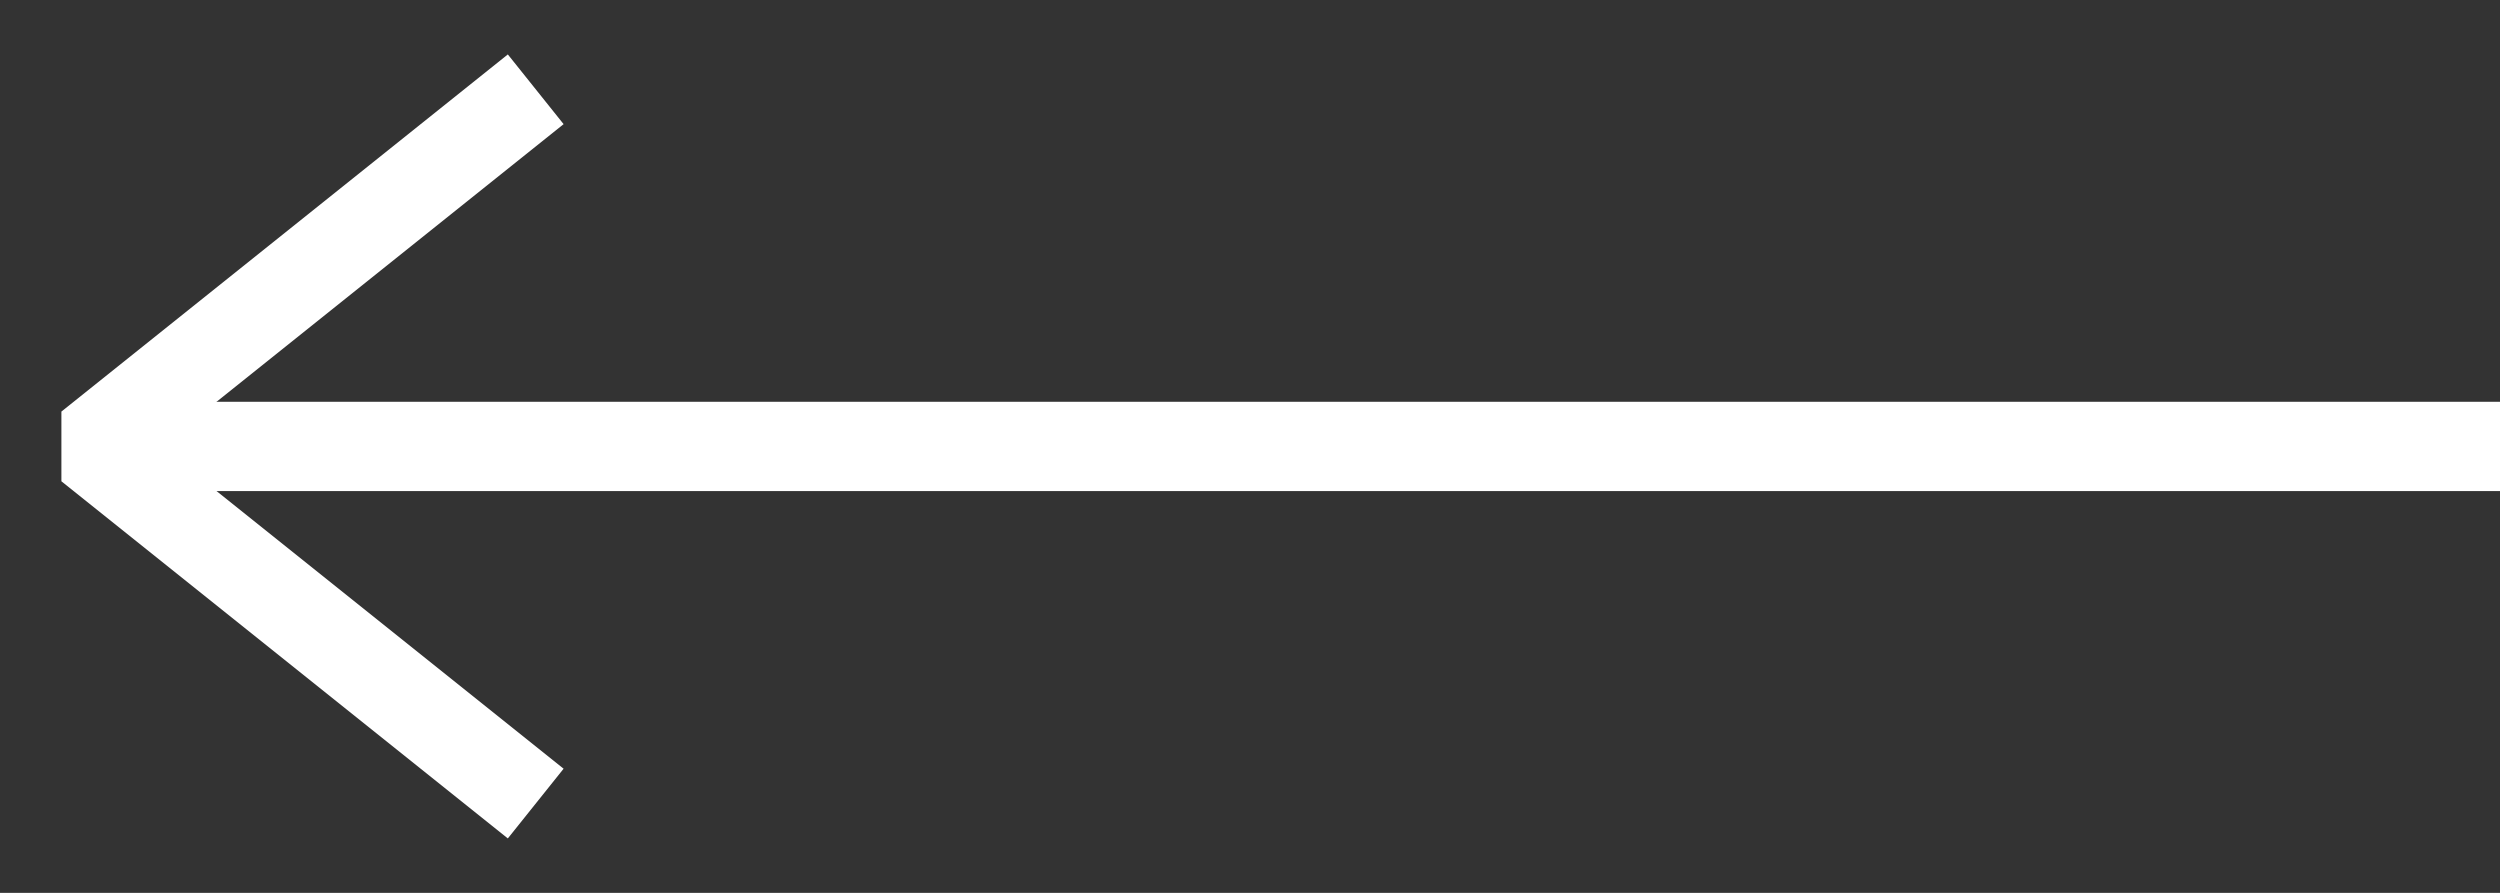 <svg width="28" height="10" viewBox="0 0 28 10" fill="none" xmlns="http://www.w3.org/2000/svg">
<rect x="0" y="0" width="28" height="10" fill="#333333" stroke="none"/>
<path d="M28 5H1" stroke="white" stroke-miterlimit="10"/>
<path d="M6 1L1 5L6 9" stroke="white" stroke-miterlimit="10" stroke-linejoin="bevel"/>
</svg>
